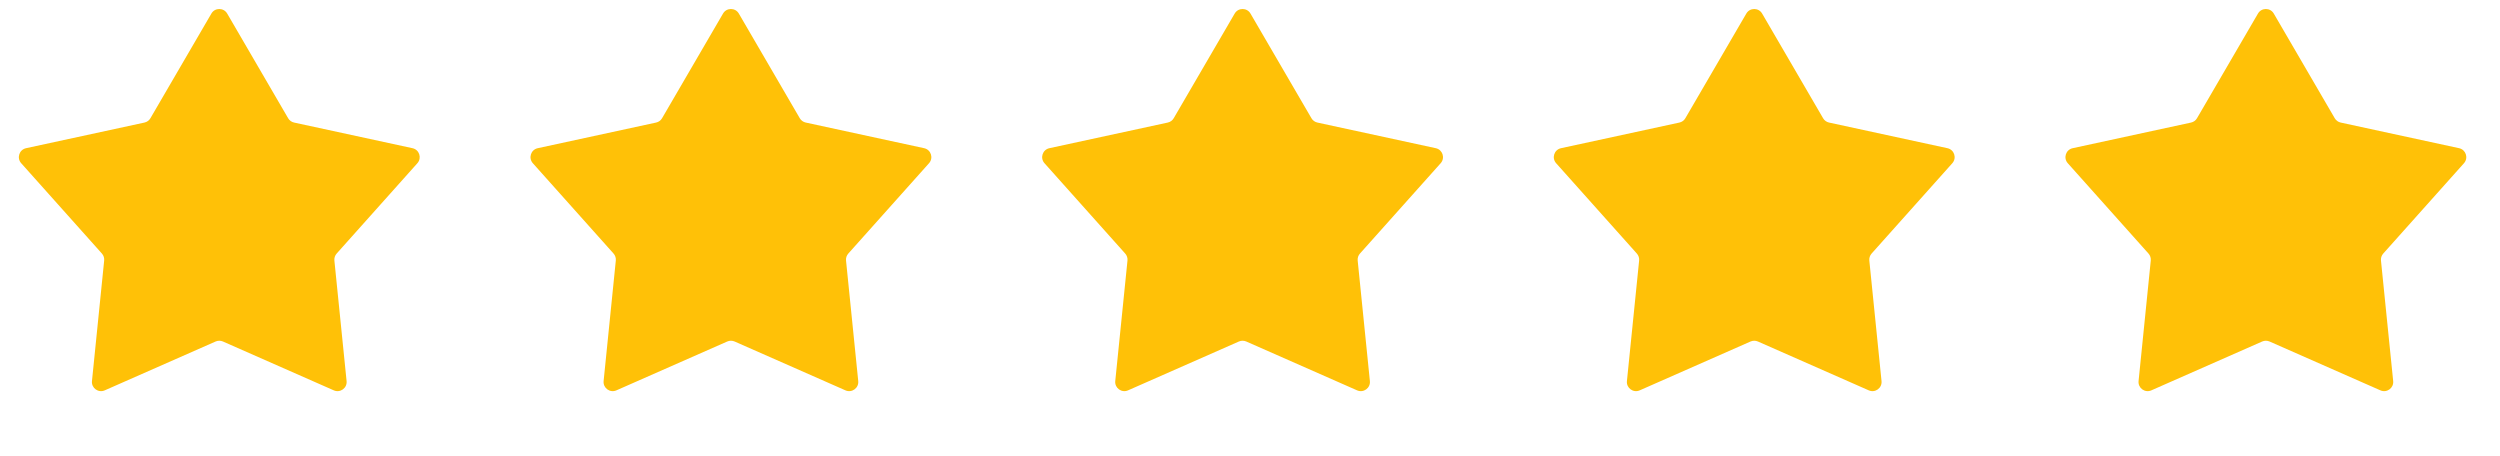 <svg width="126" height="23" viewBox="0 0 126 23" fill="none" xmlns="http://www.w3.org/2000/svg">
<path d="M10.654 0.683C10.831 0.378 11.272 0.378 11.45 0.683L14.522 5.959C14.587 6.071 14.696 6.15 14.823 6.177L20.79 7.469C21.135 7.544 21.271 7.963 21.036 8.226L16.968 12.779C16.882 12.875 16.84 13.003 16.853 13.132L17.468 19.206C17.504 19.557 17.147 19.816 16.824 19.674L11.237 17.212C11.119 17.16 10.984 17.16 10.866 17.212L5.279 19.674C4.956 19.816 4.6 19.557 4.635 19.206L5.25 13.132C5.263 13.003 5.222 12.875 5.136 12.779L1.068 8.226C0.833 7.963 0.969 7.544 1.314 7.469L7.281 6.177C7.407 6.15 7.516 6.071 7.581 5.959L10.654 0.683Z" fill="#FFC107"/>
<path d="M36.441 0.683C36.618 0.378 37.059 0.378 37.237 0.683L40.309 5.959C40.374 6.071 40.484 6.15 40.61 6.177L46.577 7.469C46.922 7.544 47.058 7.963 46.823 8.226L42.755 12.779C42.669 12.875 42.627 13.003 42.64 13.132L43.255 19.206C43.291 19.557 42.934 19.816 42.611 19.674L37.025 17.212C36.906 17.16 36.771 17.16 36.653 17.212L31.066 19.674C30.743 19.816 30.387 19.557 30.422 19.206L31.037 13.132C31.05 13.003 31.009 12.875 30.923 12.779L26.855 8.226C26.62 7.963 26.756 7.544 27.101 7.469L33.068 6.177C33.194 6.15 33.303 6.071 33.368 5.959L36.441 0.683Z" fill="#FFC107"/>
<path d="M62.228 0.683C62.406 0.378 62.846 0.378 63.024 0.683L66.097 5.959C66.162 6.071 66.271 6.15 66.397 6.177L72.364 7.469C72.709 7.544 72.845 7.963 72.61 8.226L68.542 12.779C68.456 12.875 68.414 13.003 68.427 13.132L69.042 19.206C69.078 19.557 68.721 19.816 68.398 19.674L62.812 17.212C62.693 17.16 62.559 17.16 62.44 17.212L56.853 19.674C56.53 19.816 56.174 19.557 56.209 19.206L56.825 13.132C56.838 13.003 56.796 12.875 56.71 12.779L52.642 8.226C52.407 7.963 52.543 7.544 52.888 7.469L58.855 6.177C58.981 6.15 59.09 6.071 59.155 5.959L62.228 0.683Z" fill="#FFC107"/>
<path d="M88.015 0.683C88.193 0.378 88.633 0.378 88.811 0.683L91.884 5.959C91.949 6.071 92.058 6.15 92.184 6.177L98.151 7.469C98.496 7.544 98.632 7.963 98.397 8.226L94.329 12.779C94.243 12.875 94.201 13.003 94.214 13.132L94.829 19.206C94.865 19.557 94.508 19.816 94.186 19.674L88.599 17.212C88.48 17.16 88.346 17.16 88.227 17.212L82.641 19.674C82.317 19.816 81.961 19.557 81.997 19.206L82.612 13.132C82.625 13.003 82.583 12.875 82.497 12.779L78.429 8.226C78.194 7.963 78.33 7.544 78.675 7.469L84.642 6.177C84.768 6.15 84.877 6.071 84.942 5.959L88.015 0.683Z" fill="#FFC107"/>
<path d="M113.802 0.683C113.98 0.378 114.42 0.378 114.598 0.683L117.671 5.959C117.736 6.071 117.845 6.15 117.971 6.177L123.938 7.469C124.283 7.544 124.419 7.963 124.184 8.226L120.116 12.779C120.03 12.875 119.988 13.003 120.001 13.132L120.616 19.206C120.652 19.557 120.296 19.816 119.973 19.674L114.386 17.212C114.267 17.16 114.133 17.16 114.014 17.212L108.428 19.674C108.105 19.816 107.748 19.557 107.784 19.206L108.399 13.132C108.412 13.003 108.37 12.875 108.284 12.779L104.216 8.226C103.981 7.963 104.117 7.544 104.462 7.469L110.429 6.177C110.555 6.15 110.664 6.071 110.729 5.959L113.802 0.683Z" fill="#FFC107"/>
</svg>
